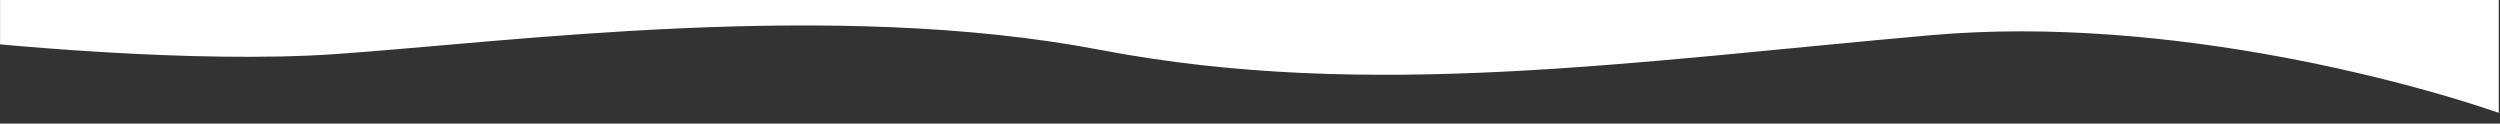 <svg width="1922" height="95" viewBox="0 0 1922 95" fill="none" xmlns="http://www.w3.org/2000/svg">
<rect x="0" y="0" width="1922" height="95" fill="#333333" stroke="none"/>
<g clip-path="url(#clip0_286_15)">
<path d="M257.317 41.617C150.406 48.975 -3.647 34.944 -67.31 27.009L-113.859 -212H1957.19L1943.06 94.672C1866.73 65.417 1668.27 10.928 1485.07 27.009C1256.08 47.109 1052.65 77.867 845.973 38.37C639.294 -1.126 390.955 32.419 257.317 41.617Z" fill="white"/>
</g>
<defs>
<clipPath id="clip0_286_15">
<rect width="1921" height="95" fill="white" transform="translate(0.047)"/>
</clipPath>
</defs>
</svg>
